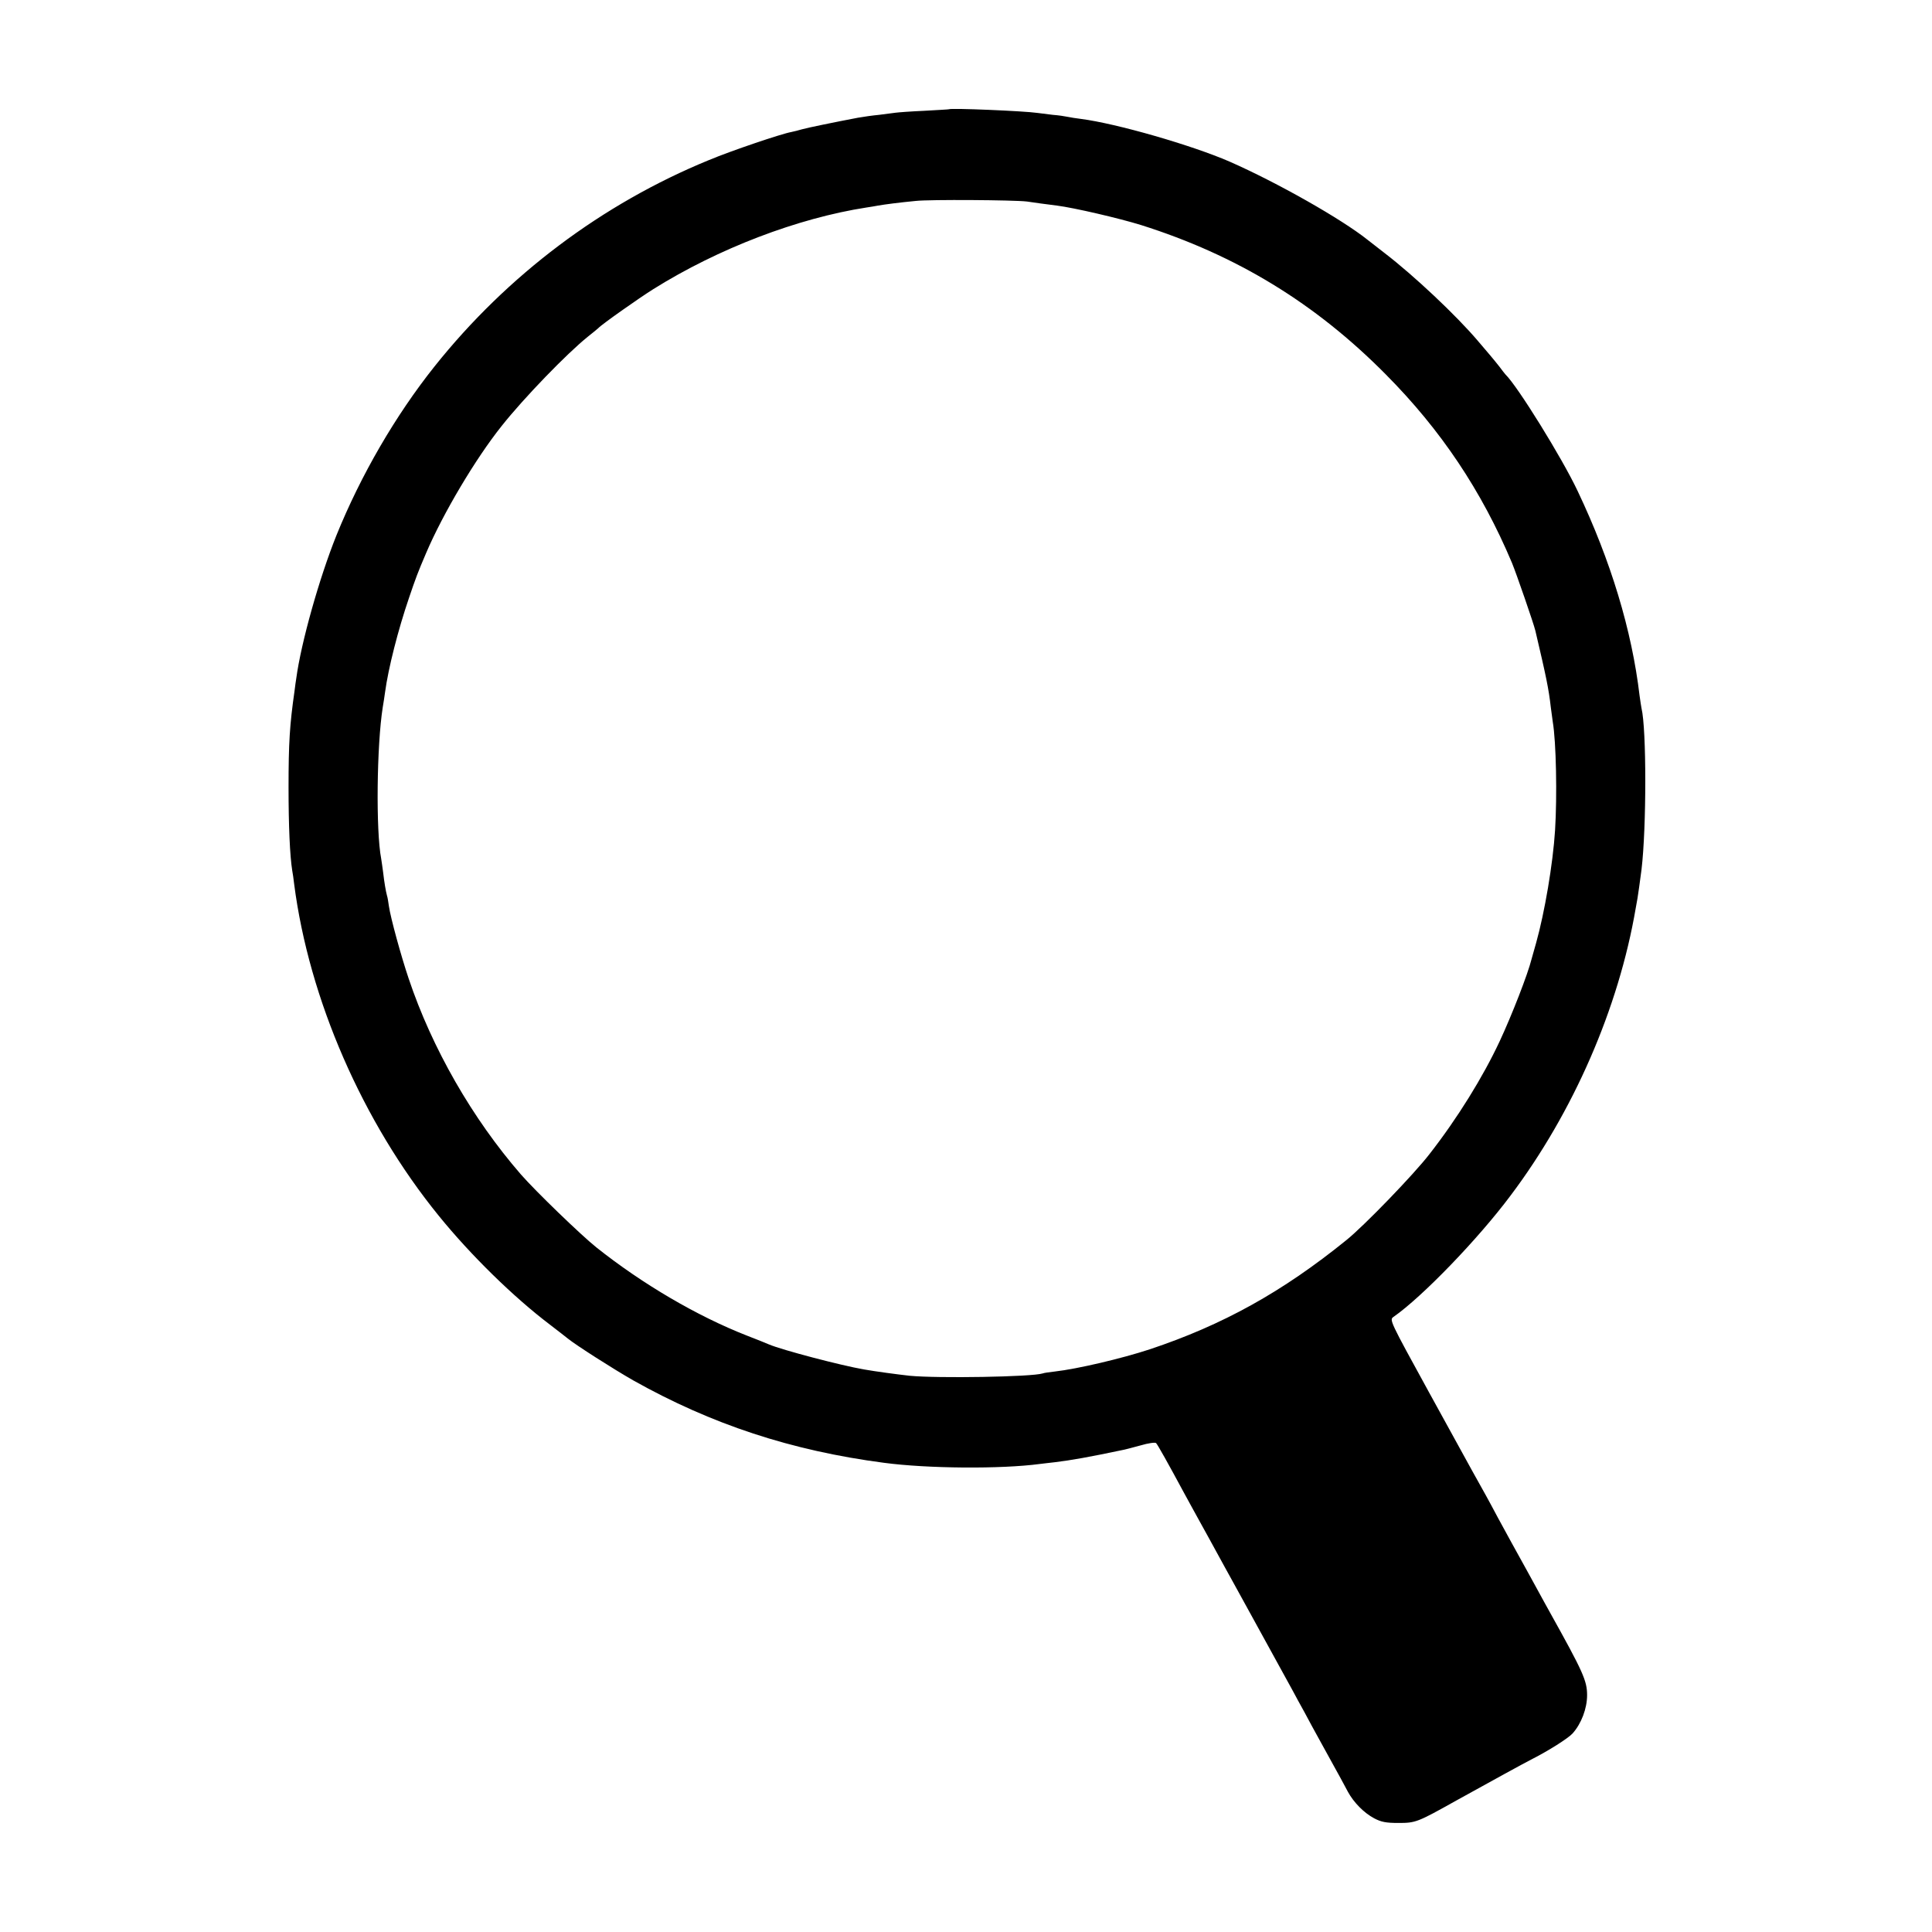 <?xml version="1.0" standalone="no"?>
<!DOCTYPE svg PUBLIC "-//W3C//DTD SVG 20010904//EN"
 "http://www.w3.org/TR/2001/REC-SVG-20010904/DTD/svg10.dtd">
<svg version="1.0" xmlns="http://www.w3.org/2000/svg"
 width="1001pt" height="1001pt" viewBox="0 0 1001 1001"
 preserveAspectRatio="xMidYMid meet">
<g transform="translate(0,1001) scale(0.1,-0.1)"
fill="#000000" stroke="none">
<path d="M4917 9444 c-1 -1 -58 -4 -127 -8 -69 -3 -136 -8 -150 -10 -14 -2
-52 -7 -85 -11 -33 -3 -82 -10 -110 -15 -121 -23 -262 -52 -290 -60 -16 -5
-41 -11 -55 -14 -51 -9 -311 -97 -426 -145 -554 -227 -1046 -597 -1423 -1070
-203 -255 -382 -564 -508 -875 -89 -222 -183 -555 -208 -741 -2 -11 -6 -40 -9
-65 -25 -175 -31 -268 -31 -500 0 -200 7 -355 19 -430 3 -14 7 -45 10 -70 77
-596 354 -1233 750 -1720 164 -202 385 -419 575 -563 42 -32 84 -65 94 -73 42
-34 233 -156 338 -216 406 -228 819 -364 1299 -427 225 -30 606 -33 808 -6 20
2 55 7 77 9 84 10 184 28 345 62 14 2 58 14 99 25 40 12 77 17 81 12 8 -8 65
-110 142 -253 19 -36 58 -105 85 -155 27 -49 67 -121 88 -160 21 -38 60 -110
88 -160 27 -49 62 -112 77 -140 33 -60 193 -351 228 -415 13 -25 40 -74 60
-110 19 -36 58 -108 87 -160 105 -190 119 -216 139 -254 30 -55 83 -109 136
-137 36 -19 61 -24 125 -24 90 0 98 3 300 116 188 104 348 192 395 216 81 41
186 107 208 132 45 50 75 129 75 198 0 75 -21 121 -192 428 -16 28 -45 82 -66
120 -21 39 -82 149 -135 245 -53 96 -99 182 -103 190 -4 8 -18 33 -30 55 -31
55 -58 103 -294 533 -203 370 -205 374 -183 389 149 104 437 402 606 628 326
433 561 973 649 1490 3 17 7 39 9 50 3 19 13 86 21 150 26 217 26 729 0 835
-2 8 -6 38 -10 65 -40 339 -149 699 -321 1061 -80 170 -311 543 -374 604 -3 3
-17 21 -31 40 -15 19 -37 46 -49 60 -12 14 -40 47 -63 74 -112 132 -331 338
-482 454 -44 34 -84 65 -90 70 -134 107 -467 296 -715 405 -196 85 -584 197
-770 221 -25 3 -56 8 -70 11 -14 3 -47 8 -75 10 -27 3 -63 8 -80 10 -67 10
-450 26 -458 19z m403 -478 c19 -3 51 -7 70 -10 19 -2 58 -8 85 -11 93 -12
324 -66 437 -101 494 -156 903 -405 1268 -774 286 -288 496 -602 654 -977 23
-56 112 -313 121 -351 56 -238 69 -300 80 -397 4 -27 8 -61 10 -74 18 -106 23
-386 12 -563 -11 -174 -54 -426 -98 -583 -11 -38 -22 -77 -24 -85 -19 -77
-102 -290 -165 -425 -86 -184 -218 -398 -364 -585 -81 -105 -338 -371 -430
-445 -332 -269 -641 -440 -1019 -566 -146 -48 -376 -102 -492 -115 -27 -3 -56
-7 -63 -10 -57 -18 -543 -26 -689 -12 -63 7 -176 22 -238 33 -120 21 -421 100
-490 129 -16 7 -68 28 -115 46 -258 101 -541 267 -780 457 -80 64 -315 291
-391 378 -251 289 -460 652 -582 1016 -39 116 -93 312 -102 374 -3 22 -7 47
-10 55 -6 22 -14 68 -20 121 -3 25 -8 56 -10 70 -28 144 -23 588 8 784 4 22 9
57 12 78 17 126 68 325 124 489 36 106 45 130 89 233 87 204 256 489 392 659
115 145 338 375 445 461 28 22 52 42 55 45 17 19 210 155 285 202 337 211 749
368 1105 423 19 3 46 7 60 10 34 6 111 16 195 24 70 8 509 5 575 -3z"/>
</g>
</svg>
